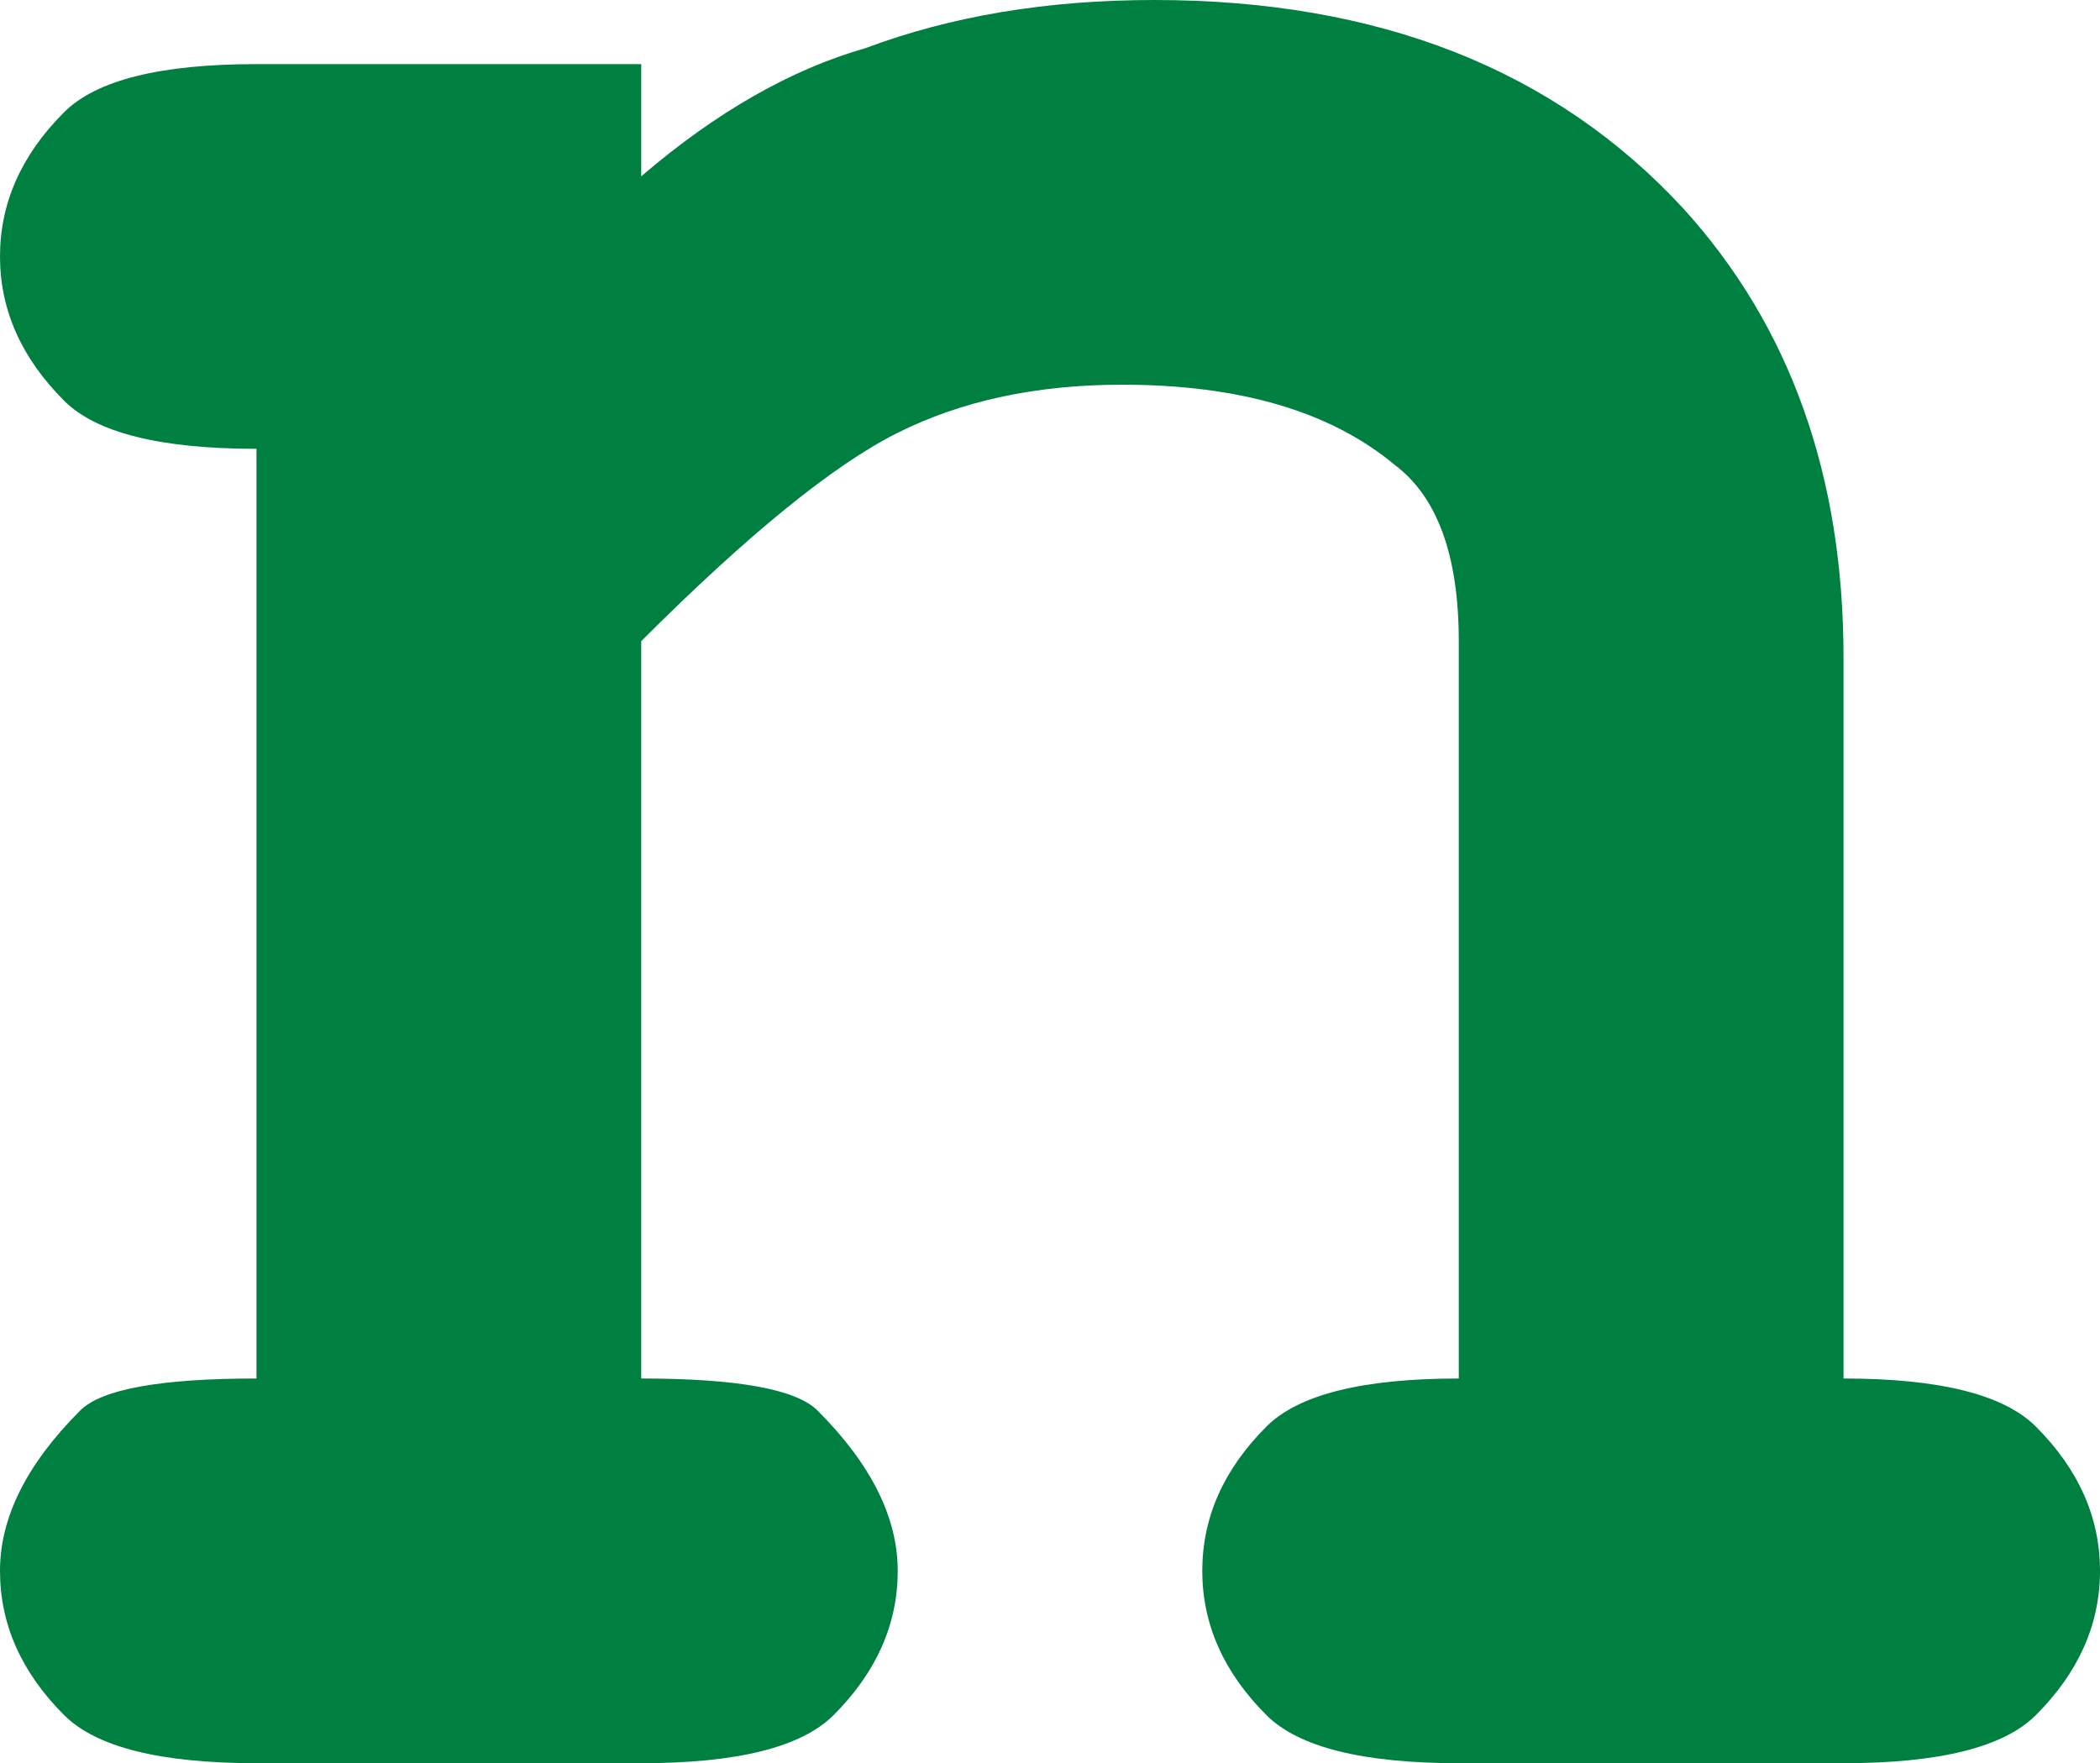 <?xml version="1.0" encoding="UTF-8" standalone="no"?>
<svg xmlns:xlink="http://www.w3.org/1999/xlink" height="5.5px" width="6.55px" xmlns="http://www.w3.org/2000/svg">
  <g transform="matrix(1.0, 0.0, 0.0, 1.0, 3.25, 2.75)">
    <path d="M-1.25 -2.55 L-1.25 -2.2 Q-0.9 -2.5 -0.55 -2.6 -0.15 -2.75 0.35 -2.75 1.4 -2.75 2.0 -2.1 2.5 -1.55 2.5 -0.7 L2.5 1.55 Q2.95 1.55 3.1 1.7 3.3 1.9 3.3 2.15 3.3 2.4 3.1 2.6 2.95 2.75 2.5 2.75 L1.3 2.75 Q0.85 2.75 0.7 2.6 0.5 2.4 0.5 2.15 0.5 1.9 0.7 1.7 0.85 1.55 1.3 1.55 L1.3 -0.75 Q1.3 -1.15 1.1 -1.3 0.8 -1.55 0.25 -1.55 -0.15 -1.55 -0.45 -1.4 -0.75 -1.25 -1.25 -0.75 L-1.25 1.55 Q-0.8 1.55 -0.7 1.65 -0.45 1.9 -0.45 2.15 -0.45 2.4 -0.65 2.6 -0.8 2.75 -1.25 2.75 L-2.45 2.75 Q-2.9 2.75 -3.05 2.6 -3.25 2.4 -3.25 2.15 -3.25 1.9 -3.0 1.65 -2.9 1.55 -2.45 1.55 L-2.45 -1.35 Q-2.9 -1.35 -3.05 -1.5 -3.25 -1.7 -3.25 -1.95 -3.25 -2.2 -3.05 -2.4 -2.9 -2.55 -2.45 -2.55 L-1.25 -2.55" fill="#008040" fill-rule="evenodd" stroke="none"/>
  </g>
</svg>
